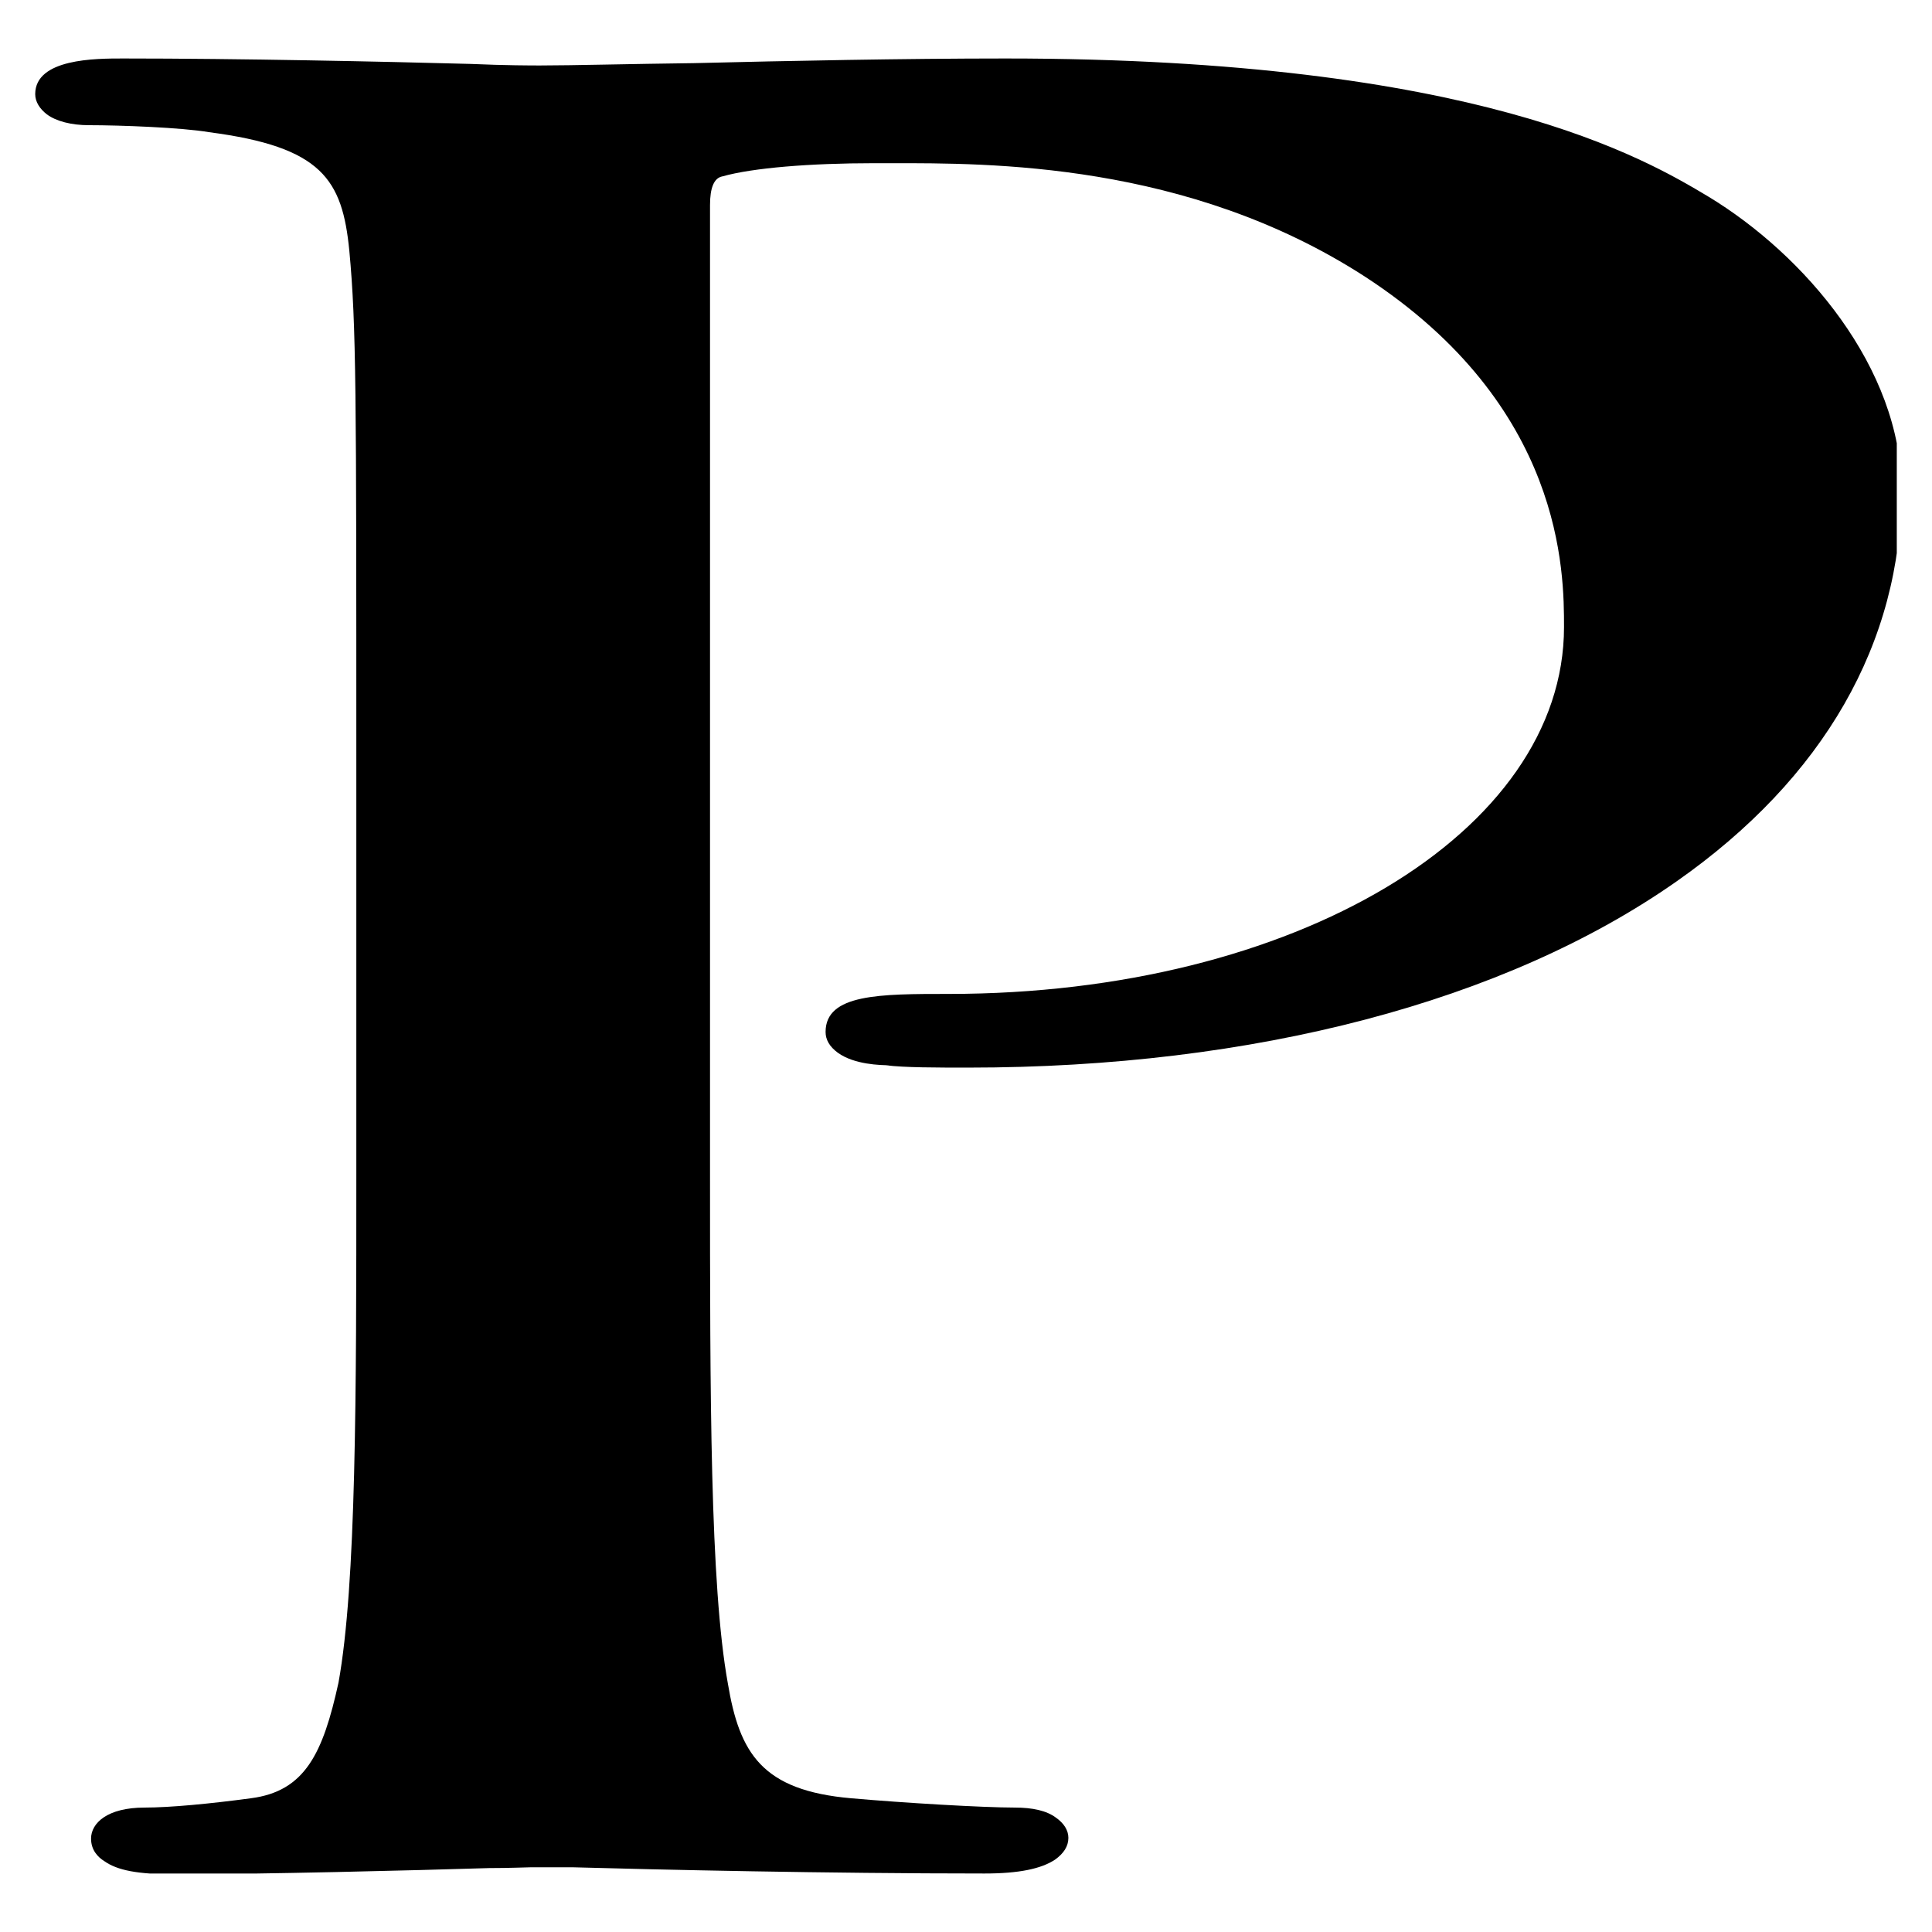 <svg width="192" height="192" viewBox="0 0 192 192" fill="none" xmlns="http://www.w3.org/2000/svg">
<g clip-path="url(#clip0_396_652)">
<path d="M35.411 116.581C35.411 138.55 35.411 157.435 33.638 167.225C32.096 174.239 30.323 178.016 24.928 178.71C20.919 179.25 16.911 179.635 14.367 179.635C10.667 179.635 9.049 181.177 9.049 182.719C9.049 183.875 9.742 184.569 10.359 184.954C11.669 185.879 13.674 186.264 17.373 186.264C25.776 186.264 41.192 185.879 48.592 185.648C50.596 185.648 52.369 185.571 52.678 185.571C53.063 185.571 54.682 185.571 56.994 185.571C65.165 185.802 82.278 186.187 97.849 186.187C101.24 186.187 103.476 185.725 104.863 184.8C105.711 184.183 106.174 183.489 106.174 182.641C106.174 181.871 105.711 181.177 104.94 180.637C104.015 179.944 102.628 179.635 100.855 179.635C97.694 179.635 89.832 179.173 84.59 178.71C75.726 177.939 73.49 174.239 72.334 167.302C70.561 157.512 70.561 138.627 70.561 116.658V20.381C70.561 18.685 70.946 17.683 71.794 17.529C74.801 16.681 80.505 16.218 86.903 16.218H88.599C98.157 16.218 117.967 16.064 135.619 27.473C155.43 40.346 155.43 56.919 155.43 62.314C155.43 82.741 128.605 98.775 94.303 98.775C87.442 98.775 82.046 98.775 82.046 102.552C82.046 103.323 82.432 104.016 83.28 104.633C84.898 105.789 87.442 105.866 88.521 105.866H88.059C89.832 106.098 93.146 106.098 96.23 106.098C124.596 106.098 149.571 99.546 166.607 87.598C181.253 77.346 188.961 63.856 188.961 48.671C188.961 36.569 179.326 25.314 169.767 19.533C163.446 15.756 146.796 5.812 99.93 5.812C89.909 5.812 78.269 6.044 68.942 6.275C62.544 6.352 56.917 6.506 53.68 6.506C52.832 6.506 50.288 6.506 46.742 6.352C38.186 6.121 23.849 5.812 12.209 5.812C9.511 5.812 3.499 5.812 3.499 9.358C3.499 10.129 3.961 10.823 4.655 11.362C5.58 12.056 7.121 12.441 8.817 12.441C11.978 12.441 18.067 12.673 20.765 13.135C32.019 14.6 34.023 17.837 34.717 24.929C35.411 32.406 35.411 38.958 35.411 75.418V116.658V116.581Z" fill="black"/>
</g>
<defs>
<clipPath id="clip0_396_652">
<rect width="185" height="180.375" fill="white" transform="translate(3.5 5.812)"/>
</clipPath>
</defs>
</svg>
